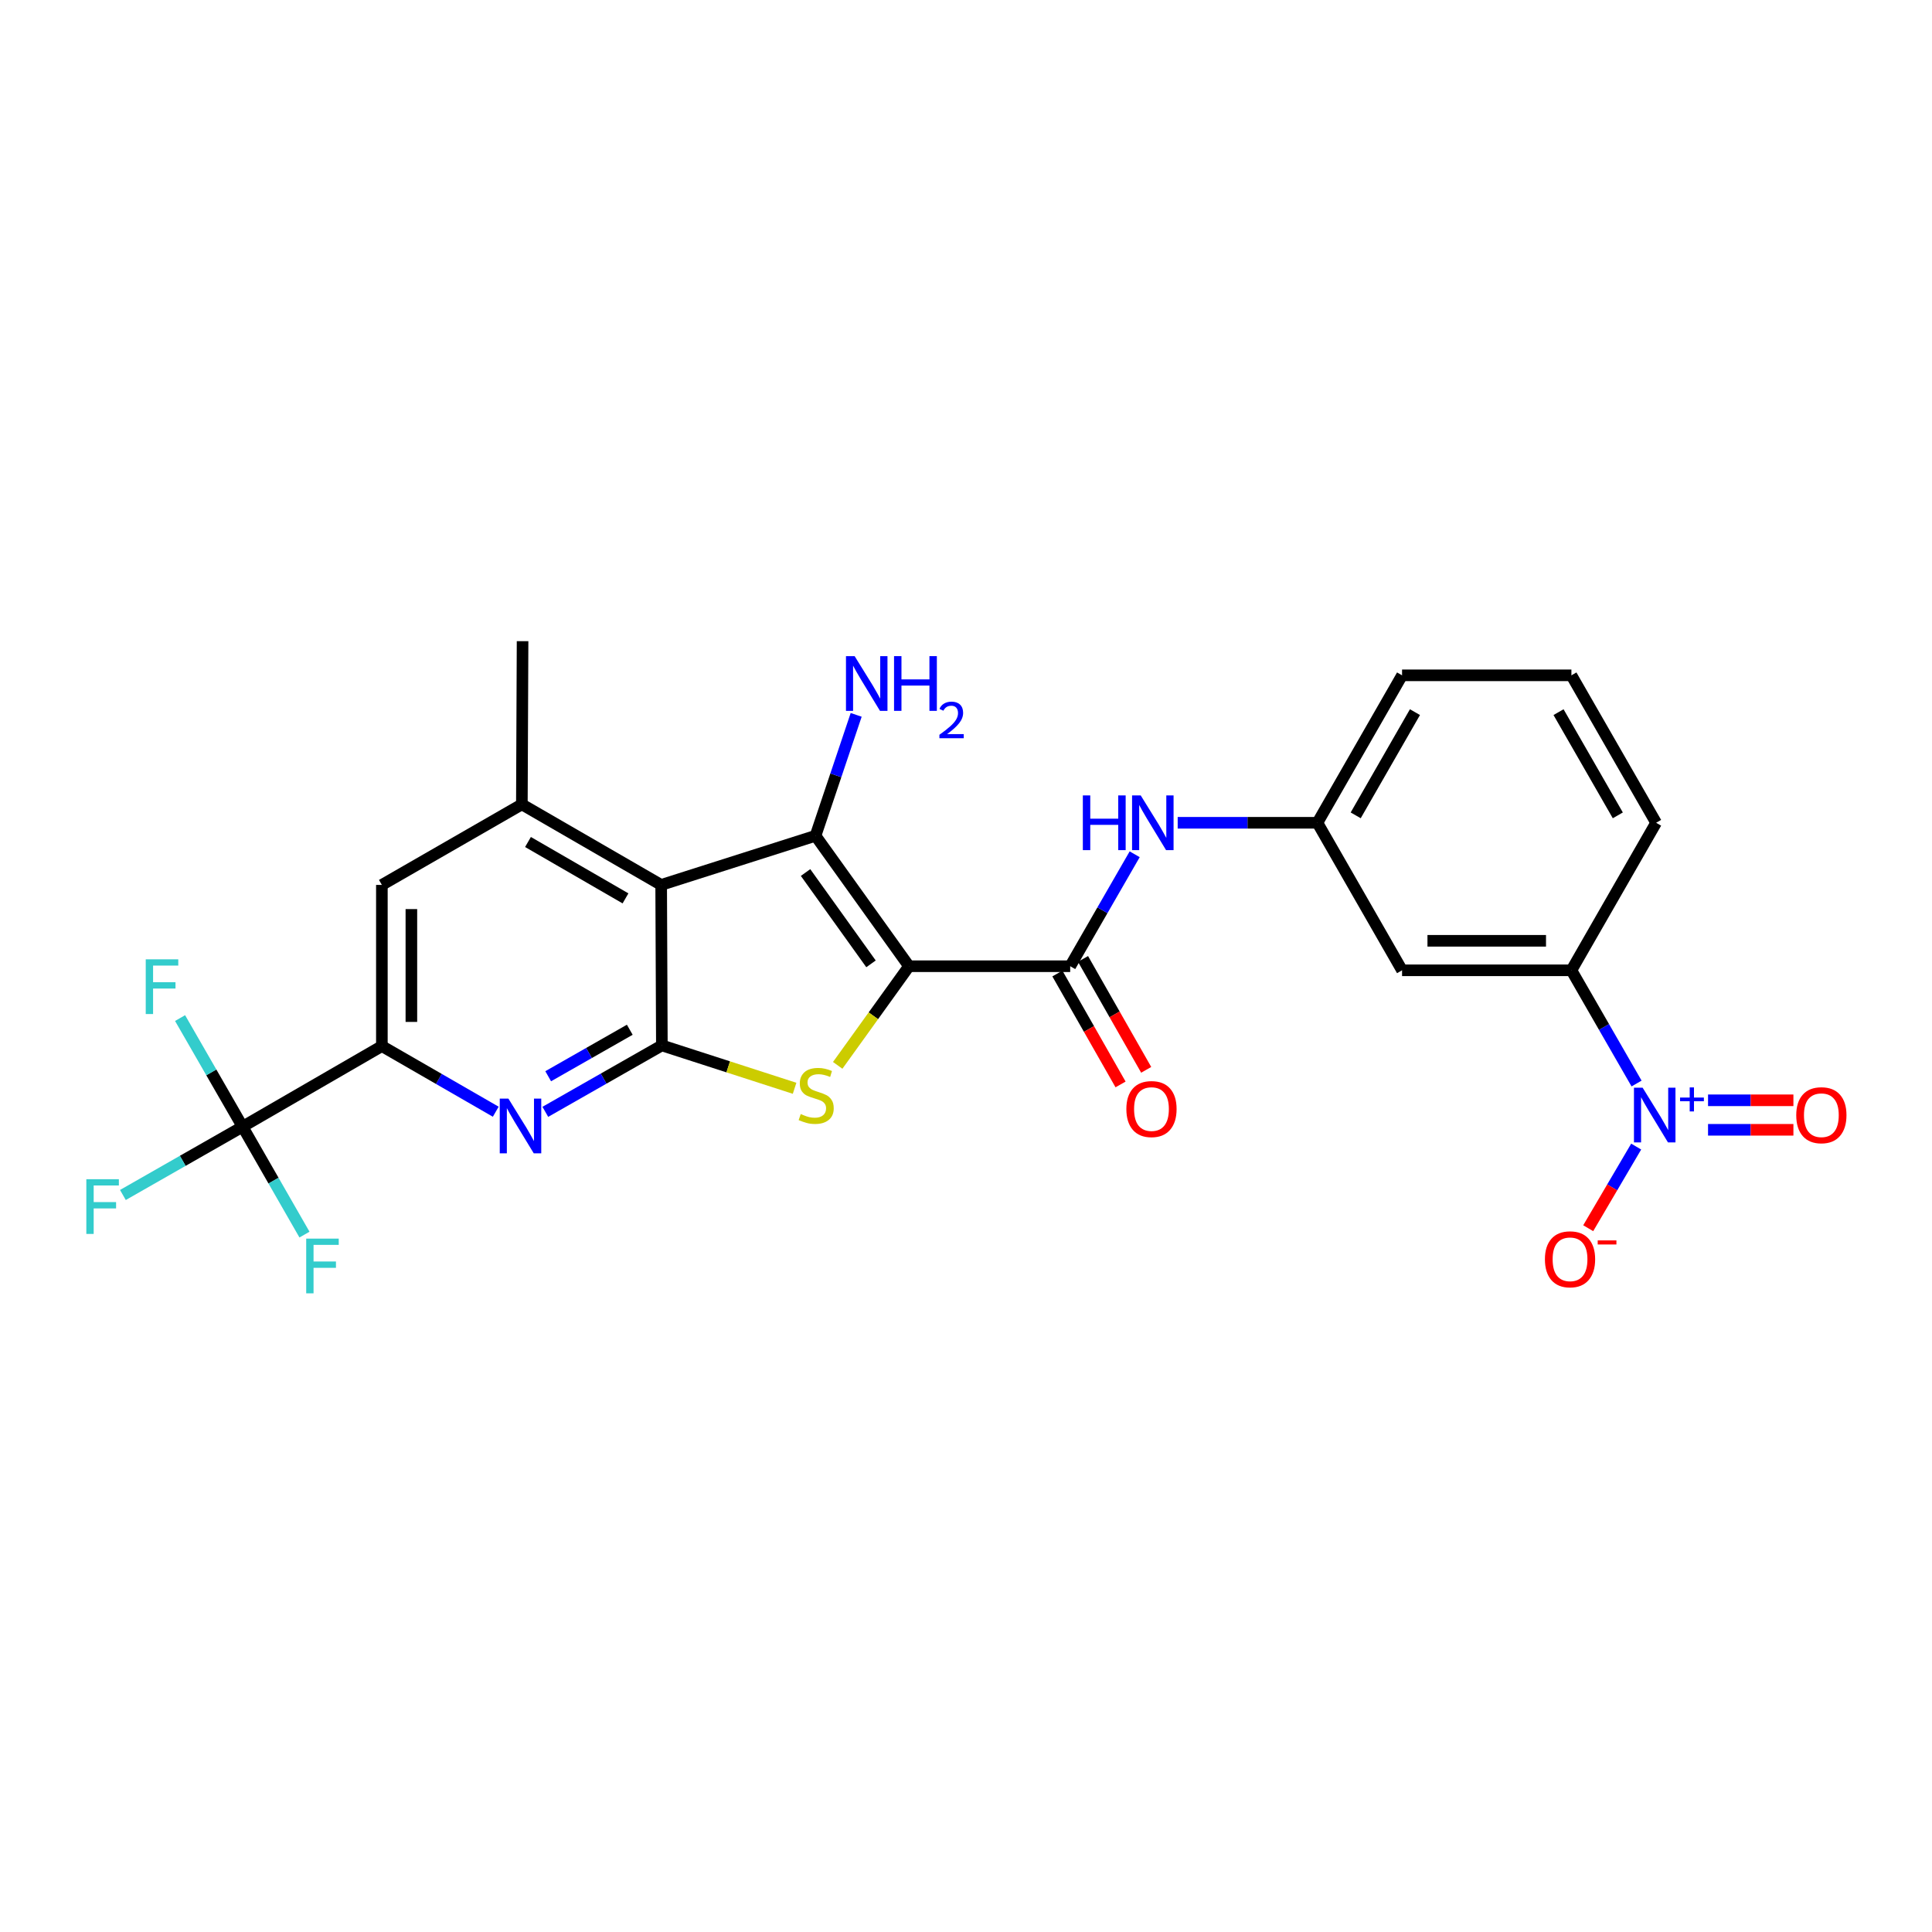 <?xml version='1.0' encoding='iso-8859-1'?>
<svg version='1.1' baseProfile='full'
              xmlns='http://www.w3.org/2000/svg'
                      xmlns:rdkit='http://www.rdkit.org/xml'
                      xmlns:xlink='http://www.w3.org/1999/xlink'
                  xml:space='preserve'
width='1000px' height='1000px' viewBox='0 0 1000 1000'>
<!-- END OF HEADER -->
<rect style='opacity:1.0;fill:#FFFFFF;stroke:none' width='1000' height='1000' x='0' y='0'> </rect>
<path class='bond-0' d='M 470.505,500.117 L 422.109,432.596' style='fill:none;fill-rule:evenodd;stroke:#000000;stroke-width:6px;stroke-linecap:butt;stroke-linejoin:miter;stroke-opacity:1' />
<path class='bond-0' d='M 450.833,498.886 L 416.956,451.621' style='fill:none;fill-rule:evenodd;stroke:#000000;stroke-width:6px;stroke-linecap:butt;stroke-linejoin:miter;stroke-opacity:1' />
<path class='bond-3' d='M 470.505,500.117 L 452.05,525.771' style='fill:none;fill-rule:evenodd;stroke:#000000;stroke-width:6px;stroke-linecap:butt;stroke-linejoin:miter;stroke-opacity:1' />
<path class='bond-3' d='M 452.05,525.771 L 433.594,551.426' style='fill:none;fill-rule:evenodd;stroke:#CCCC00;stroke-width:6px;stroke-linecap:butt;stroke-linejoin:miter;stroke-opacity:1' />
<path class='bond-4' d='M 470.505,500.117 L 553.934,500.117' style='fill:none;fill-rule:evenodd;stroke:#000000;stroke-width:6px;stroke-linecap:butt;stroke-linejoin:miter;stroke-opacity:1' />
<path class='bond-2' d='M 422.109,432.596 L 342.218,458.033' style='fill:none;fill-rule:evenodd;stroke:#000000;stroke-width:6px;stroke-linecap:butt;stroke-linejoin:miter;stroke-opacity:1' />
<path class='bond-18' d='M 422.109,432.596 L 432.632,401.305' style='fill:none;fill-rule:evenodd;stroke:#000000;stroke-width:6px;stroke-linecap:butt;stroke-linejoin:miter;stroke-opacity:1' />
<path class='bond-18' d='M 432.632,401.305 L 443.154,370.013' style='fill:none;fill-rule:evenodd;stroke:#0000FF;stroke-width:6px;stroke-linecap:butt;stroke-linejoin:miter;stroke-opacity:1' />
<path class='bond-1' d='M 342.583,541.106 L 376.931,552.201' style='fill:none;fill-rule:evenodd;stroke:#000000;stroke-width:6px;stroke-linecap:butt;stroke-linejoin:miter;stroke-opacity:1' />
<path class='bond-1' d='M 376.931,552.201 L 411.279,563.296' style='fill:none;fill-rule:evenodd;stroke:#CCCC00;stroke-width:6px;stroke-linecap:butt;stroke-linejoin:miter;stroke-opacity:1' />
<path class='bond-6' d='M 342.583,541.106 L 312.42,558.296' style='fill:none;fill-rule:evenodd;stroke:#000000;stroke-width:6px;stroke-linecap:butt;stroke-linejoin:miter;stroke-opacity:1' />
<path class='bond-6' d='M 312.42,558.296 L 282.257,575.487' style='fill:none;fill-rule:evenodd;stroke:#0000FF;stroke-width:6px;stroke-linecap:butt;stroke-linejoin:miter;stroke-opacity:1' />
<path class='bond-6' d='M 325.972,532.994 L 304.858,545.027' style='fill:none;fill-rule:evenodd;stroke:#000000;stroke-width:6px;stroke-linecap:butt;stroke-linejoin:miter;stroke-opacity:1' />
<path class='bond-6' d='M 304.858,545.027 L 283.744,557.061' style='fill:none;fill-rule:evenodd;stroke:#0000FF;stroke-width:6px;stroke-linecap:butt;stroke-linejoin:miter;stroke-opacity:1' />
<path class='bond-26' d='M 342.583,541.106 L 342.218,458.033' style='fill:none;fill-rule:evenodd;stroke:#000000;stroke-width:6px;stroke-linecap:butt;stroke-linejoin:miter;stroke-opacity:1' />
<path class='bond-9' d='M 342.218,458.033 L 270.116,416.34' style='fill:none;fill-rule:evenodd;stroke:#000000;stroke-width:6px;stroke-linecap:butt;stroke-linejoin:miter;stroke-opacity:1' />
<path class='bond-9' d='M 323.758,465 L 273.286,435.815' style='fill:none;fill-rule:evenodd;stroke:#000000;stroke-width:6px;stroke-linecap:butt;stroke-linejoin:miter;stroke-opacity:1' />
<path class='bond-10' d='M 553.934,500.117 L 570.621,471.143' style='fill:none;fill-rule:evenodd;stroke:#000000;stroke-width:6px;stroke-linecap:butt;stroke-linejoin:miter;stroke-opacity:1' />
<path class='bond-10' d='M 570.621,471.143 L 587.308,442.17' style='fill:none;fill-rule:evenodd;stroke:#0000FF;stroke-width:6px;stroke-linecap:butt;stroke-linejoin:miter;stroke-opacity:1' />
<path class='bond-17' d='M 547.299,503.896 L 563.649,532.599' style='fill:none;fill-rule:evenodd;stroke:#000000;stroke-width:6px;stroke-linecap:butt;stroke-linejoin:miter;stroke-opacity:1' />
<path class='bond-17' d='M 563.649,532.599 L 579.999,561.301' style='fill:none;fill-rule:evenodd;stroke:#FF0000;stroke-width:6px;stroke-linecap:butt;stroke-linejoin:miter;stroke-opacity:1' />
<path class='bond-17' d='M 560.57,496.337 L 576.919,525.04' style='fill:none;fill-rule:evenodd;stroke:#000000;stroke-width:6px;stroke-linecap:butt;stroke-linejoin:miter;stroke-opacity:1' />
<path class='bond-17' d='M 576.919,525.04 L 593.269,553.742' style='fill:none;fill-rule:evenodd;stroke:#FF0000;stroke-width:6px;stroke-linecap:butt;stroke-linejoin:miter;stroke-opacity:1' />
<path class='bond-5' d='M 847.085,560.827 L 830.222,531.528' style='fill:none;fill-rule:evenodd;stroke:#0000FF;stroke-width:6px;stroke-linecap:butt;stroke-linejoin:miter;stroke-opacity:1' />
<path class='bond-5' d='M 830.222,531.528 L 813.359,502.229' style='fill:none;fill-rule:evenodd;stroke:#000000;stroke-width:6px;stroke-linecap:butt;stroke-linejoin:miter;stroke-opacity:1' />
<path class='bond-14' d='M 846.885,593.471 L 834.47,614.595' style='fill:none;fill-rule:evenodd;stroke:#0000FF;stroke-width:6px;stroke-linecap:butt;stroke-linejoin:miter;stroke-opacity:1' />
<path class='bond-14' d='M 834.47,614.595 L 822.056,635.719' style='fill:none;fill-rule:evenodd;stroke:#FF0000;stroke-width:6px;stroke-linecap:butt;stroke-linejoin:miter;stroke-opacity:1' />
<path class='bond-15' d='M 884.079,584.784 L 906.173,584.784' style='fill:none;fill-rule:evenodd;stroke:#0000FF;stroke-width:6px;stroke-linecap:butt;stroke-linejoin:miter;stroke-opacity:1' />
<path class='bond-15' d='M 906.173,584.784 L 928.266,584.784' style='fill:none;fill-rule:evenodd;stroke:#FF0000;stroke-width:6px;stroke-linecap:butt;stroke-linejoin:miter;stroke-opacity:1' />
<path class='bond-15' d='M 884.079,569.512 L 906.173,569.512' style='fill:none;fill-rule:evenodd;stroke:#0000FF;stroke-width:6px;stroke-linecap:butt;stroke-linejoin:miter;stroke-opacity:1' />
<path class='bond-15' d='M 906.173,569.512 L 928.266,569.512' style='fill:none;fill-rule:evenodd;stroke:#FF0000;stroke-width:6px;stroke-linecap:butt;stroke-linejoin:miter;stroke-opacity:1' />
<path class='bond-8' d='M 256.602,575.425 L 227.13,558.439' style='fill:none;fill-rule:evenodd;stroke:#0000FF;stroke-width:6px;stroke-linecap:butt;stroke-linejoin:miter;stroke-opacity:1' />
<path class='bond-8' d='M 227.13,558.439 L 197.658,541.454' style='fill:none;fill-rule:evenodd;stroke:#000000;stroke-width:6px;stroke-linecap:butt;stroke-linejoin:miter;stroke-opacity:1' />
<path class='bond-7' d='M 125.556,583.172 L 197.658,541.454' style='fill:none;fill-rule:evenodd;stroke:#000000;stroke-width:6px;stroke-linecap:butt;stroke-linejoin:miter;stroke-opacity:1' />
<path class='bond-19' d='M 125.556,583.172 L 94.583,600.847' style='fill:none;fill-rule:evenodd;stroke:#000000;stroke-width:6px;stroke-linecap:butt;stroke-linejoin:miter;stroke-opacity:1' />
<path class='bond-19' d='M 94.583,600.847 L 63.611,618.523' style='fill:none;fill-rule:evenodd;stroke:#33CCCC;stroke-width:6px;stroke-linecap:butt;stroke-linejoin:miter;stroke-opacity:1' />
<path class='bond-20' d='M 125.556,583.172 L 141.575,611.1' style='fill:none;fill-rule:evenodd;stroke:#000000;stroke-width:6px;stroke-linecap:butt;stroke-linejoin:miter;stroke-opacity:1' />
<path class='bond-20' d='M 141.575,611.1 L 157.595,639.028' style='fill:none;fill-rule:evenodd;stroke:#33CCCC;stroke-width:6px;stroke-linecap:butt;stroke-linejoin:miter;stroke-opacity:1' />
<path class='bond-21' d='M 125.556,583.172 L 109.38,555.064' style='fill:none;fill-rule:evenodd;stroke:#000000;stroke-width:6px;stroke-linecap:butt;stroke-linejoin:miter;stroke-opacity:1' />
<path class='bond-21' d='M 109.38,555.064 L 93.205,526.956' style='fill:none;fill-rule:evenodd;stroke:#33CCCC;stroke-width:6px;stroke-linecap:butt;stroke-linejoin:miter;stroke-opacity:1' />
<path class='bond-27' d='M 197.658,541.454 L 197.658,458.033' style='fill:none;fill-rule:evenodd;stroke:#000000;stroke-width:6px;stroke-linecap:butt;stroke-linejoin:miter;stroke-opacity:1' />
<path class='bond-27' d='M 212.93,528.941 L 212.93,470.546' style='fill:none;fill-rule:evenodd;stroke:#000000;stroke-width:6px;stroke-linecap:butt;stroke-linejoin:miter;stroke-opacity:1' />
<path class='bond-12' d='M 270.116,416.34 L 197.658,458.033' style='fill:none;fill-rule:evenodd;stroke:#000000;stroke-width:6px;stroke-linecap:butt;stroke-linejoin:miter;stroke-opacity:1' />
<path class='bond-22' d='M 270.116,416.34 L 270.481,331.867' style='fill:none;fill-rule:evenodd;stroke:#000000;stroke-width:6px;stroke-linecap:butt;stroke-linejoin:miter;stroke-opacity:1' />
<path class='bond-16' d='M 609.567,425.868 L 645.729,425.868' style='fill:none;fill-rule:evenodd;stroke:#0000FF;stroke-width:6px;stroke-linecap:butt;stroke-linejoin:miter;stroke-opacity:1' />
<path class='bond-16' d='M 645.729,425.868 L 681.891,425.868' style='fill:none;fill-rule:evenodd;stroke:#000000;stroke-width:6px;stroke-linecap:butt;stroke-linejoin:miter;stroke-opacity:1' />
<path class='bond-11' d='M 813.359,502.229 L 725.705,502.229' style='fill:none;fill-rule:evenodd;stroke:#000000;stroke-width:6px;stroke-linecap:butt;stroke-linejoin:miter;stroke-opacity:1' />
<path class='bond-11' d='M 800.211,486.957 L 738.853,486.957' style='fill:none;fill-rule:evenodd;stroke:#000000;stroke-width:6px;stroke-linecap:butt;stroke-linejoin:miter;stroke-opacity:1' />
<path class='bond-28' d='M 813.359,502.229 L 857.199,425.868' style='fill:none;fill-rule:evenodd;stroke:#000000;stroke-width:6px;stroke-linecap:butt;stroke-linejoin:miter;stroke-opacity:1' />
<path class='bond-13' d='M 725.705,502.229 L 681.891,425.868' style='fill:none;fill-rule:evenodd;stroke:#000000;stroke-width:6px;stroke-linecap:butt;stroke-linejoin:miter;stroke-opacity:1' />
<path class='bond-25' d='M 681.891,425.868 L 725.705,349.549' style='fill:none;fill-rule:evenodd;stroke:#000000;stroke-width:6px;stroke-linecap:butt;stroke-linejoin:miter;stroke-opacity:1' />
<path class='bond-25' d='M 701.708,422.024 L 732.378,368.601' style='fill:none;fill-rule:evenodd;stroke:#000000;stroke-width:6px;stroke-linecap:butt;stroke-linejoin:miter;stroke-opacity:1' />
<path class='bond-23' d='M 857.199,425.868 L 813.359,349.549' style='fill:none;fill-rule:evenodd;stroke:#000000;stroke-width:6px;stroke-linecap:butt;stroke-linejoin:miter;stroke-opacity:1' />
<path class='bond-23' d='M 837.38,422.027 L 806.693,368.604' style='fill:none;fill-rule:evenodd;stroke:#000000;stroke-width:6px;stroke-linecap:butt;stroke-linejoin:miter;stroke-opacity:1' />
<path class='bond-24' d='M 813.359,349.549 L 725.705,349.549' style='fill:none;fill-rule:evenodd;stroke:#000000;stroke-width:6px;stroke-linecap:butt;stroke-linejoin:miter;stroke-opacity:1' />
<path  class='atom-4' d='M 414.457 576.627
Q 414.777 576.747, 416.097 577.307
Q 417.417 577.867, 418.857 578.227
Q 420.337 578.547, 421.777 578.547
Q 424.457 578.547, 426.017 577.267
Q 427.577 575.947, 427.577 573.667
Q 427.577 572.107, 426.777 571.147
Q 426.017 570.187, 424.817 569.667
Q 423.617 569.147, 421.617 568.547
Q 419.097 567.787, 417.577 567.067
Q 416.097 566.347, 415.017 564.827
Q 413.977 563.307, 413.977 560.747
Q 413.977 557.187, 416.377 554.987
Q 418.817 552.787, 423.617 552.787
Q 426.897 552.787, 430.617 554.347
L 429.697 557.427
Q 426.297 556.027, 423.737 556.027
Q 420.977 556.027, 419.457 557.187
Q 417.937 558.307, 417.977 560.267
Q 417.977 561.787, 418.737 562.707
Q 419.537 563.627, 420.657 564.147
Q 421.817 564.667, 423.737 565.267
Q 426.297 566.067, 427.817 566.867
Q 429.337 567.667, 430.417 569.307
Q 431.537 570.907, 431.537 573.667
Q 431.537 577.587, 428.897 579.707
Q 426.297 581.787, 421.937 581.787
Q 419.417 581.787, 417.497 581.227
Q 415.617 580.707, 413.377 579.787
L 414.457 576.627
' fill='#CCCC00'/>
<path  class='atom-6' d='M 850.218 562.988
L 859.498 577.988
Q 860.418 579.468, 861.898 582.148
Q 863.378 584.828, 863.458 584.988
L 863.458 562.988
L 867.218 562.988
L 867.218 591.308
L 863.338 591.308
L 853.378 574.908
Q 852.218 572.988, 850.978 570.788
Q 849.778 568.588, 849.418 567.908
L 849.418 591.308
L 845.738 591.308
L 845.738 562.988
L 850.218 562.988
' fill='#0000FF'/>
<path  class='atom-6' d='M 869.594 568.093
L 874.584 568.093
L 874.584 562.839
L 876.801 562.839
L 876.801 568.093
L 881.923 568.093
L 881.923 569.994
L 876.801 569.994
L 876.801 575.274
L 874.584 575.274
L 874.584 569.994
L 869.594 569.994
L 869.594 568.093
' fill='#0000FF'/>
<path  class='atom-7' d='M 263.152 568.648
L 272.432 583.648
Q 273.352 585.128, 274.832 587.808
Q 276.312 590.488, 276.392 590.648
L 276.392 568.648
L 280.152 568.648
L 280.152 596.968
L 276.272 596.968
L 266.312 580.568
Q 265.152 578.648, 263.912 576.448
Q 262.712 574.248, 262.352 573.568
L 262.352 596.968
L 258.672 596.968
L 258.672 568.648
L 263.152 568.648
' fill='#0000FF'/>
<path  class='atom-11' d='M 560.477 411.708
L 564.317 411.708
L 564.317 423.748
L 578.797 423.748
L 578.797 411.708
L 582.637 411.708
L 582.637 440.028
L 578.797 440.028
L 578.797 426.948
L 564.317 426.948
L 564.317 440.028
L 560.477 440.028
L 560.477 411.708
' fill='#0000FF'/>
<path  class='atom-11' d='M 590.437 411.708
L 599.717 426.708
Q 600.637 428.188, 602.117 430.868
Q 603.597 433.548, 603.677 433.708
L 603.677 411.708
L 607.437 411.708
L 607.437 440.028
L 603.557 440.028
L 593.597 423.628
Q 592.437 421.708, 591.197 419.508
Q 589.997 417.308, 589.637 416.628
L 589.637 440.028
L 585.957 440.028
L 585.957 411.708
L 590.437 411.708
' fill='#0000FF'/>
<path  class='atom-15' d='M 799.647 651.808
Q 799.647 645.008, 803.007 641.208
Q 806.367 637.408, 812.647 637.408
Q 818.927 637.408, 822.287 641.208
Q 825.647 645.008, 825.647 651.808
Q 825.647 658.688, 822.247 662.608
Q 818.847 666.488, 812.647 666.488
Q 806.407 666.488, 803.007 662.608
Q 799.647 658.728, 799.647 651.808
M 812.647 663.288
Q 816.967 663.288, 819.287 660.408
Q 821.647 657.488, 821.647 651.808
Q 821.647 646.248, 819.287 643.448
Q 816.967 640.608, 812.647 640.608
Q 808.327 640.608, 805.967 643.408
Q 803.647 646.208, 803.647 651.808
Q 803.647 657.528, 805.967 660.408
Q 808.327 663.288, 812.647 663.288
' fill='#FF0000'/>
<path  class='atom-15' d='M 826.967 642.03
L 836.656 642.03
L 836.656 644.142
L 826.967 644.142
L 826.967 642.03
' fill='#FF0000'/>
<path  class='atom-16' d='M 929.733 577.228
Q 929.733 570.428, 933.093 566.628
Q 936.453 562.828, 942.733 562.828
Q 949.013 562.828, 952.373 566.628
Q 955.733 570.428, 955.733 577.228
Q 955.733 584.108, 952.333 588.028
Q 948.933 591.908, 942.733 591.908
Q 936.493 591.908, 933.093 588.028
Q 929.733 584.148, 929.733 577.228
M 942.733 588.708
Q 947.053 588.708, 949.373 585.828
Q 951.733 582.908, 951.733 577.228
Q 951.733 571.668, 949.373 568.868
Q 947.053 566.028, 942.733 566.028
Q 938.413 566.028, 936.053 568.828
Q 933.733 571.628, 933.733 577.228
Q 933.733 582.948, 936.053 585.828
Q 938.413 588.708, 942.733 588.708
' fill='#FF0000'/>
<path  class='atom-18' d='M 583.001 574.047
Q 583.001 567.247, 586.361 563.447
Q 589.721 559.647, 596.001 559.647
Q 602.281 559.647, 605.641 563.447
Q 609.001 567.247, 609.001 574.047
Q 609.001 580.927, 605.601 584.847
Q 602.201 588.727, 596.001 588.727
Q 589.761 588.727, 586.361 584.847
Q 583.001 580.967, 583.001 574.047
M 596.001 585.527
Q 600.321 585.527, 602.641 582.647
Q 605.001 579.727, 605.001 574.047
Q 605.001 568.487, 602.641 565.687
Q 600.321 562.847, 596.001 562.847
Q 591.681 562.847, 589.321 565.647
Q 587.001 568.447, 587.001 574.047
Q 587.001 579.767, 589.321 582.647
Q 591.681 585.527, 596.001 585.527
' fill='#FF0000'/>
<path  class='atom-19' d='M 442.355 339.614
L 451.635 354.614
Q 452.555 356.094, 454.035 358.774
Q 455.515 361.454, 455.595 361.614
L 455.595 339.614
L 459.355 339.614
L 459.355 367.934
L 455.475 367.934
L 445.515 351.534
Q 444.355 349.614, 443.115 347.414
Q 441.915 345.214, 441.555 344.534
L 441.555 367.934
L 437.875 367.934
L 437.875 339.614
L 442.355 339.614
' fill='#0000FF'/>
<path  class='atom-19' d='M 462.755 339.614
L 466.595 339.614
L 466.595 351.654
L 481.075 351.654
L 481.075 339.614
L 484.915 339.614
L 484.915 367.934
L 481.075 367.934
L 481.075 354.854
L 466.595 354.854
L 466.595 367.934
L 462.755 367.934
L 462.755 339.614
' fill='#0000FF'/>
<path  class='atom-19' d='M 486.288 366.941
Q 486.974 365.172, 488.611 364.195
Q 490.248 363.192, 492.518 363.192
Q 495.343 363.192, 496.927 364.723
Q 498.511 366.254, 498.511 368.974
Q 498.511 371.746, 496.452 374.333
Q 494.419 376.92, 490.195 379.982
L 498.828 379.982
L 498.828 382.094
L 486.235 382.094
L 486.235 380.326
Q 489.72 377.844, 491.779 375.996
Q 493.865 374.148, 494.868 372.485
Q 495.871 370.822, 495.871 369.106
Q 495.871 367.31, 494.974 366.307
Q 494.076 365.304, 492.518 365.304
Q 491.014 365.304, 490.01 365.911
Q 489.007 366.518, 488.294 367.865
L 486.288 366.941
' fill='#0000FF'/>
<path  class='atom-20' d='M 44.686 610.358
L 61.526 610.358
L 61.526 613.598
L 48.486 613.598
L 48.486 622.198
L 60.086 622.198
L 60.086 625.478
L 48.486 625.478
L 48.486 638.678
L 44.686 638.678
L 44.686 610.358
' fill='#33CCCC'/>
<path  class='atom-21' d='M 158.49 641.106
L 175.33 641.106
L 175.33 644.346
L 162.29 644.346
L 162.29 652.946
L 173.89 652.946
L 173.89 656.226
L 162.29 656.226
L 162.29 669.426
L 158.49 669.426
L 158.49 641.106
' fill='#33CCCC'/>
<path  class='atom-22' d='M 75.434 496.545
L 92.274 496.545
L 92.274 499.785
L 79.234 499.785
L 79.234 508.385
L 90.834 508.385
L 90.834 511.665
L 79.234 511.665
L 79.234 524.865
L 75.434 524.865
L 75.434 496.545
' fill='#33CCCC'/>
</svg>
